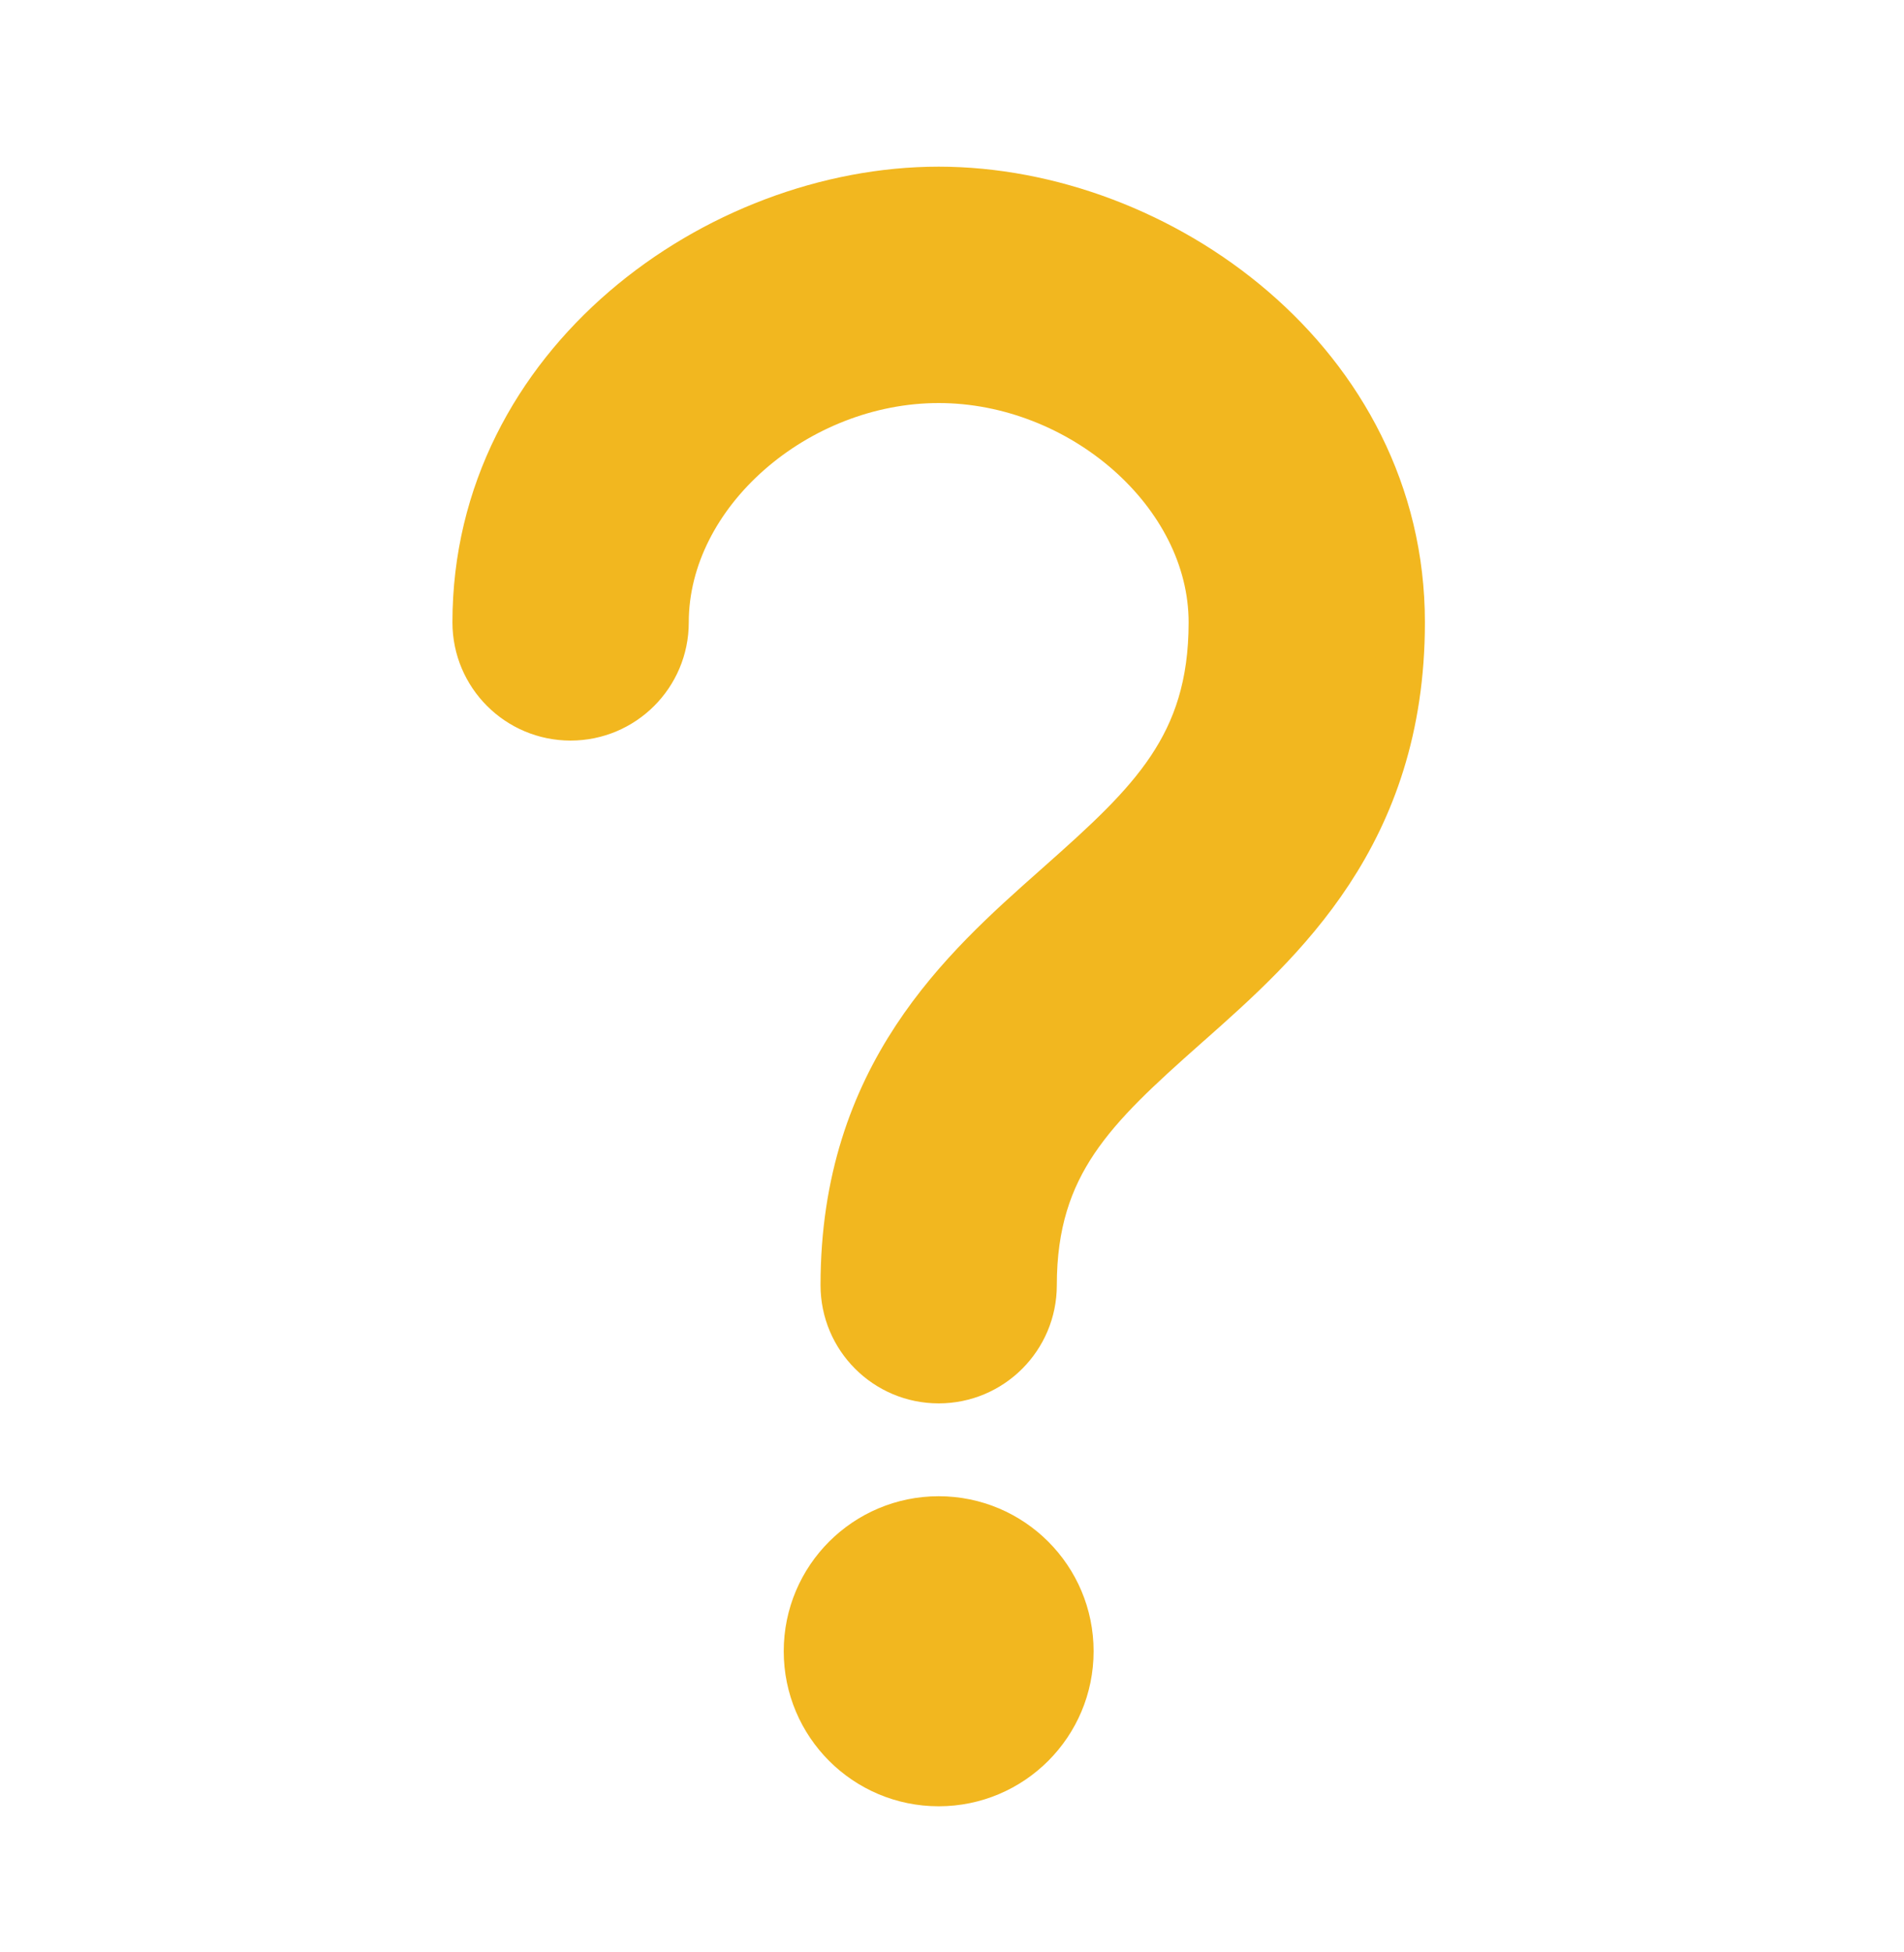<svg width="40" height="41" viewBox="0 0 40 41" fill="none" xmlns="http://www.w3.org/2000/svg">
<path d="M13.97 13.07C13.97 10.341 16.729 7.964 19.72 7.964C22.711 7.964 25.471 10.341 25.471 13.07C25.471 14.389 25.14 15.332 24.595 16.149C24.036 16.987 23.245 17.706 22.271 18.57L22.192 18.64L22.192 18.64L22.173 18.657C20.257 20.355 17.738 22.588 17.738 26.989C17.738 28.084 18.625 28.971 19.72 28.971C20.815 28.971 21.702 28.084 21.702 26.989C21.702 25.689 22.031 24.759 22.574 23.95C23.132 23.12 23.923 22.403 24.901 21.536C24.901 21.536 24.901 21.536 24.901 21.536L24.955 21.488L24.955 21.488L24.973 21.473C26.901 19.763 29.435 17.517 29.435 13.07C29.435 7.642 24.353 4 19.72 4C15.087 4 10.005 7.642 10.005 13.07C10.005 14.165 10.893 15.052 11.987 15.052C13.082 15.052 13.97 14.165 13.97 13.07ZM19.72 37.432C21.242 37.432 22.475 36.198 22.475 34.676C22.475 33.154 21.242 31.921 19.72 31.921C18.198 31.921 16.965 33.154 16.965 34.676C16.965 36.198 18.198 37.432 19.72 37.432Z" fill="#F2B71F" stroke="#F2B71F"/>
</svg>
